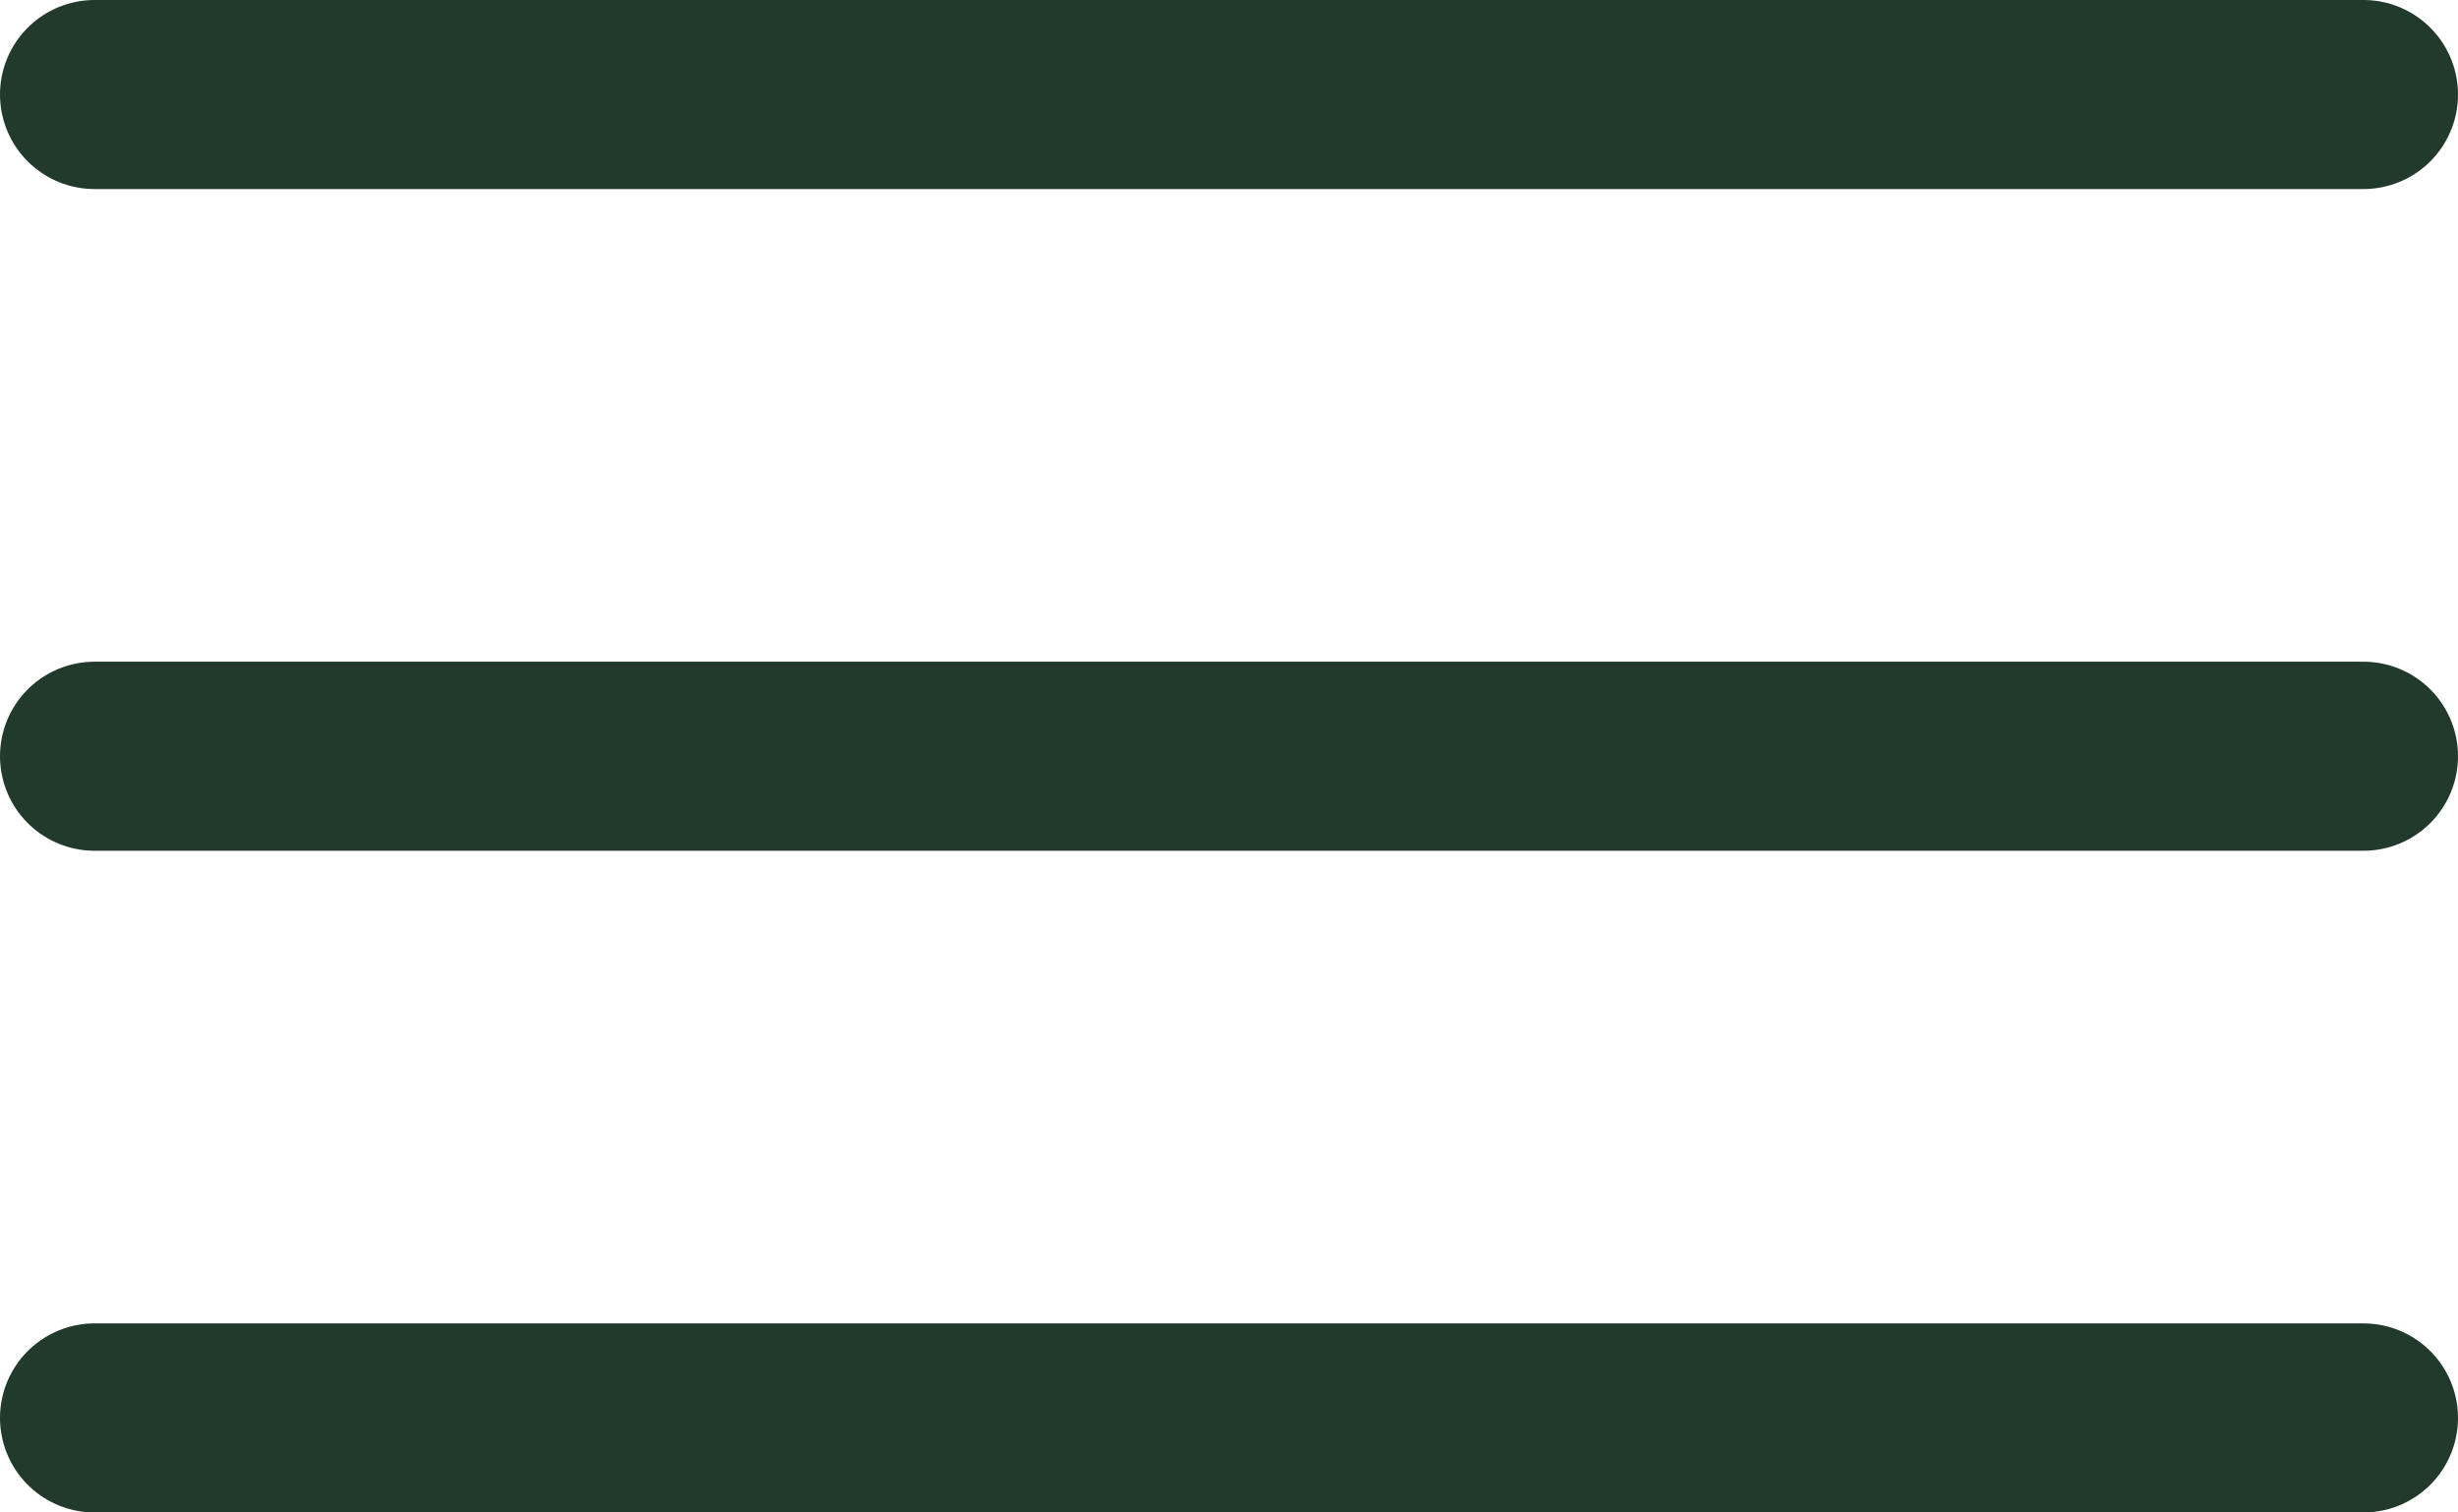 <svg width="26" height="16" viewBox="0 0 26 16" fill="none" xmlns="http://www.w3.org/2000/svg">
<path d="M1 1H25" stroke="#213A2B" stroke-width="2" stroke-linecap="round" stroke-linejoin="round"/>
<path d="M1 8H25" stroke="#213A2B" stroke-width="2" stroke-linecap="round" stroke-linejoin="round"/>
<path d="M1 15H25" stroke="#213A2B" stroke-width="2" stroke-linecap="round" stroke-linejoin="round"/>
</svg>
